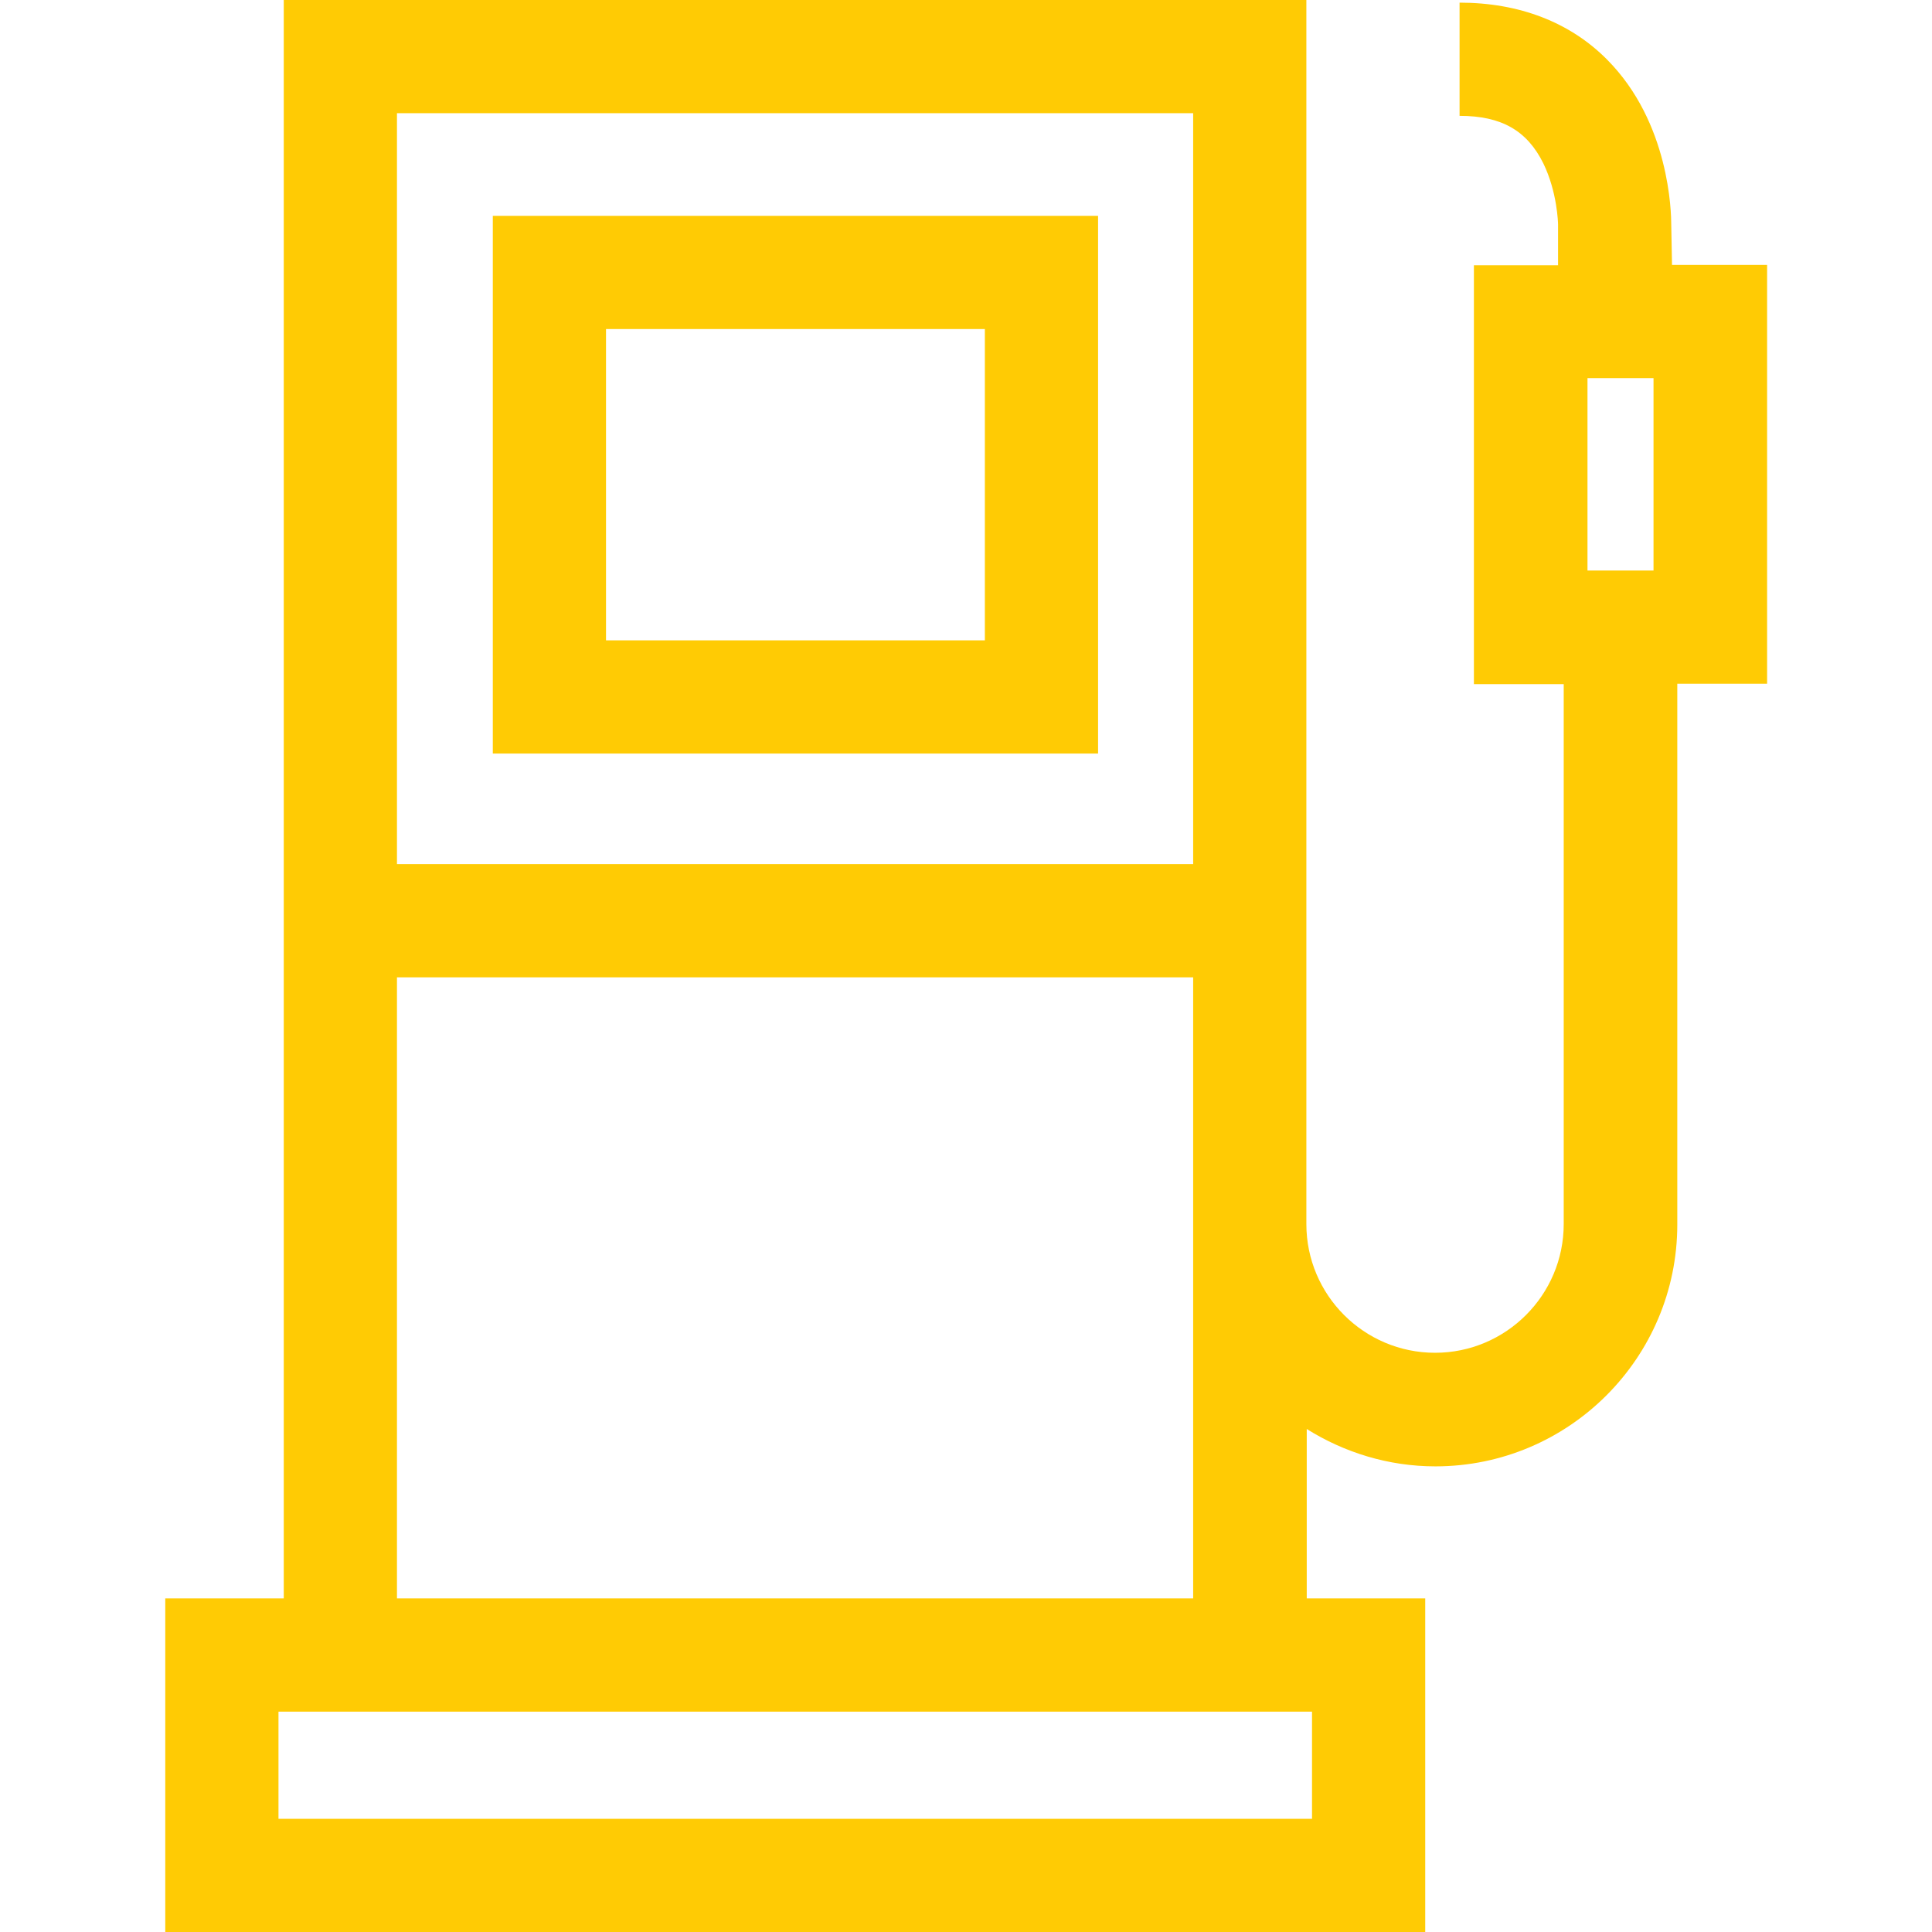 <?xml version="1.0" encoding="utf-8"?>
<!-- Generator: Adobe Illustrator 27.8.0, SVG Export Plug-In . SVG Version: 6.00 Build 0)  -->
<svg version="1.1" id="Capa_1" xmlns="http://www.w3.org/2000/svg" xmlns:xlink="http://www.w3.org/1999/xlink" x="0px" y="0px"
	 width="512px" height="512px" viewBox="0 0 512 512" enable-background="new 0 0 512 512" xml:space="preserve">
<g>
	<g>
		<path fill="#FFCB04" d="M130.6,199.7H291V57.2H130.6V199.7z M160.6,87.2H261v82.5H160.6V87.2z"/>
	</g>
</g>
<g>
	<g>
		<path fill="#FFCB04" d="M442.9,59.6c0-3.2-0.4-27.1-17-43.8c-9.8-9.9-23.3-15.1-39.1-15.1v30c11.1,0,17.9,3.9,22.2,12.6
			c3.7,7.6,3.9,15.8,3.9,16.2v10.8h-22.3v111h23.8v143.1c0,18.8-15.3,34.1-34.1,34.1c-18.8,0-34.1-15.3-34.1-34.1V257V0h-271v423.6
			H43.8V512h333.9v-88.4h-31.4v-44.9c9.9,6.2,21.6,9.9,34.1,9.9c35.3,0,64.1-28.7,64.1-64.1V181.2h23.8v-111h-25.2L442.9,59.6
			L442.9,59.6z M105.2,30h211v199h-211L105.2,30L105.2,30z M105.2,259h211v65.4v99.2h-211L105.2,259L105.2,259z M346.3,453.6h1.4
			l0,0V482H73.8v-28.4h1.4H346.3z M438.2,151.2h-17.5v-51h17.5V151.2z"/>
	</g>
</g>
</svg>
